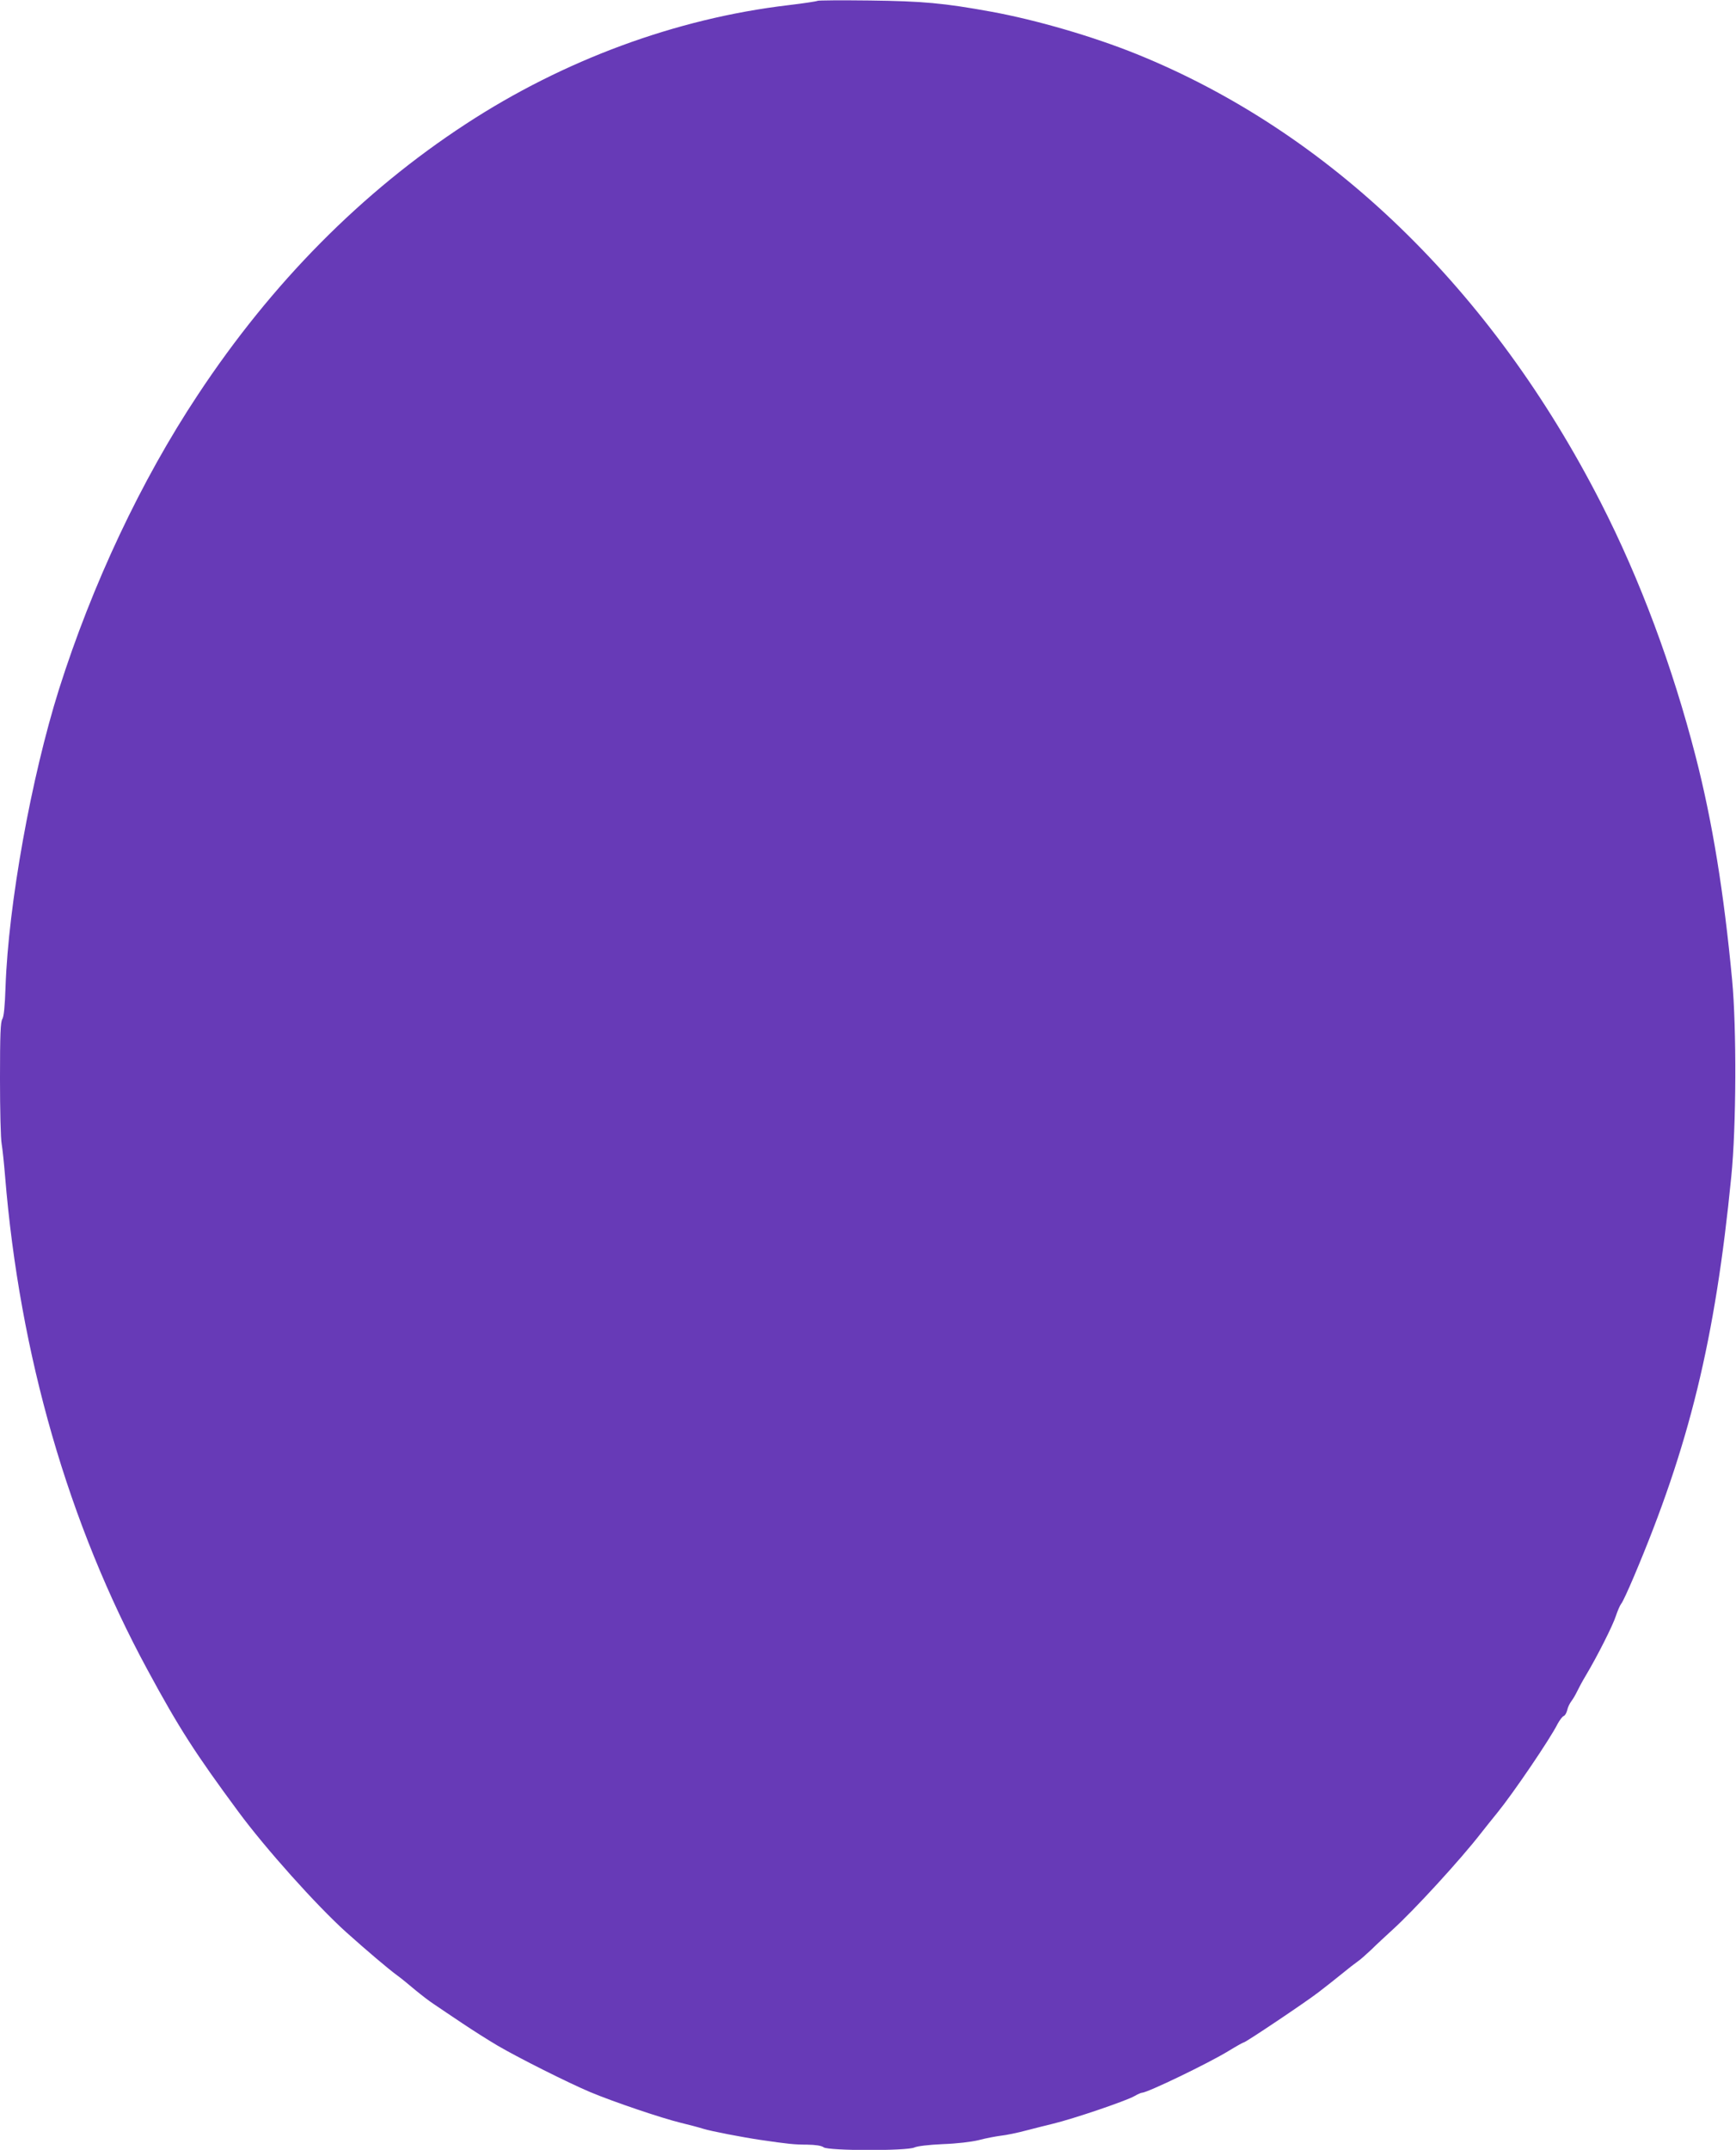 <?xml version="1.0" standalone="no"?>
<!DOCTYPE svg PUBLIC "-//W3C//DTD SVG 20010904//EN"
 "http://www.w3.org/TR/2001/REC-SVG-20010904/DTD/svg10.dtd">
<svg version="1.0" xmlns="http://www.w3.org/2000/svg"
 width="1034pt" height="1280pt" viewBox="0 0 1034 1280"
 preserveAspectRatio="xMidYMid meet">
<g transform="translate(0,1280) scale(0.1,-0.1)"
fill="#673ab7" stroke="none">
<path d="M4869 12795 c-4 -3 -82 -15 -175 -26 -667 -79 -1336 -326 -1919 -707
-619 -404 -1156 -946 -1596 -1612 -339 -511 -630 -1130 -828 -1755 -165 -525
-301 -1279 -318 -1770 -4 -119 -10 -177 -19 -192 -11 -18 -14 -89 -14 -356 0
-184 4 -358 10 -388 5 -30 14 -115 20 -189 87 -1067 378 -2075 849 -2943 187
-346 286 -499 541 -844 160 -217 466 -559 643 -718 123 -110 249 -217 301
-255 26 -19 75 -59 109 -88 34 -28 84 -67 112 -85 27 -19 103 -69 168 -113 64
-43 159 -103 210 -133 130 -76 422 -222 552 -277 141 -59 425 -155 540 -183
50 -12 110 -28 135 -36 45 -14 237 -51 340 -66 164 -24 202 -28 276 -28 54 -1
86 -6 100 -16 27 -21 497 -22 540 -1 18 8 82 16 169 20 85 3 169 13 215 24 41
11 100 22 130 26 30 3 100 17 155 32 55 14 125 32 155 39 125 30 439 137 487
165 19 11 39 20 45 20 32 0 399 177 516 249 46 28 87 51 91 51 11 0 366 238
444 298 36 27 97 76 137 108 40 33 83 66 96 75 14 9 50 41 82 71 31 31 89 84
127 119 127 115 405 418 525 573 25 32 70 88 100 125 92 113 312 436 358 528
12 22 28 43 36 46 8 3 17 19 21 36 3 16 15 40 25 53 10 13 25 39 34 58 9 19
32 62 52 95 67 112 162 300 179 355 10 30 24 62 31 71 8 8 41 80 75 160 331
781 485 1411 581 2384 30 297 32 882 5 1170 -49 521 -118 945 -217 1330 -138
536 -331 1054 -564 1510 -651 1274 -1617 2208 -2766 2673 -263 106 -597 203
-864 252 -286 52 -409 63 -726 67 -168 2 -308 1 -311 -2z"/>
</g>
</svg>

